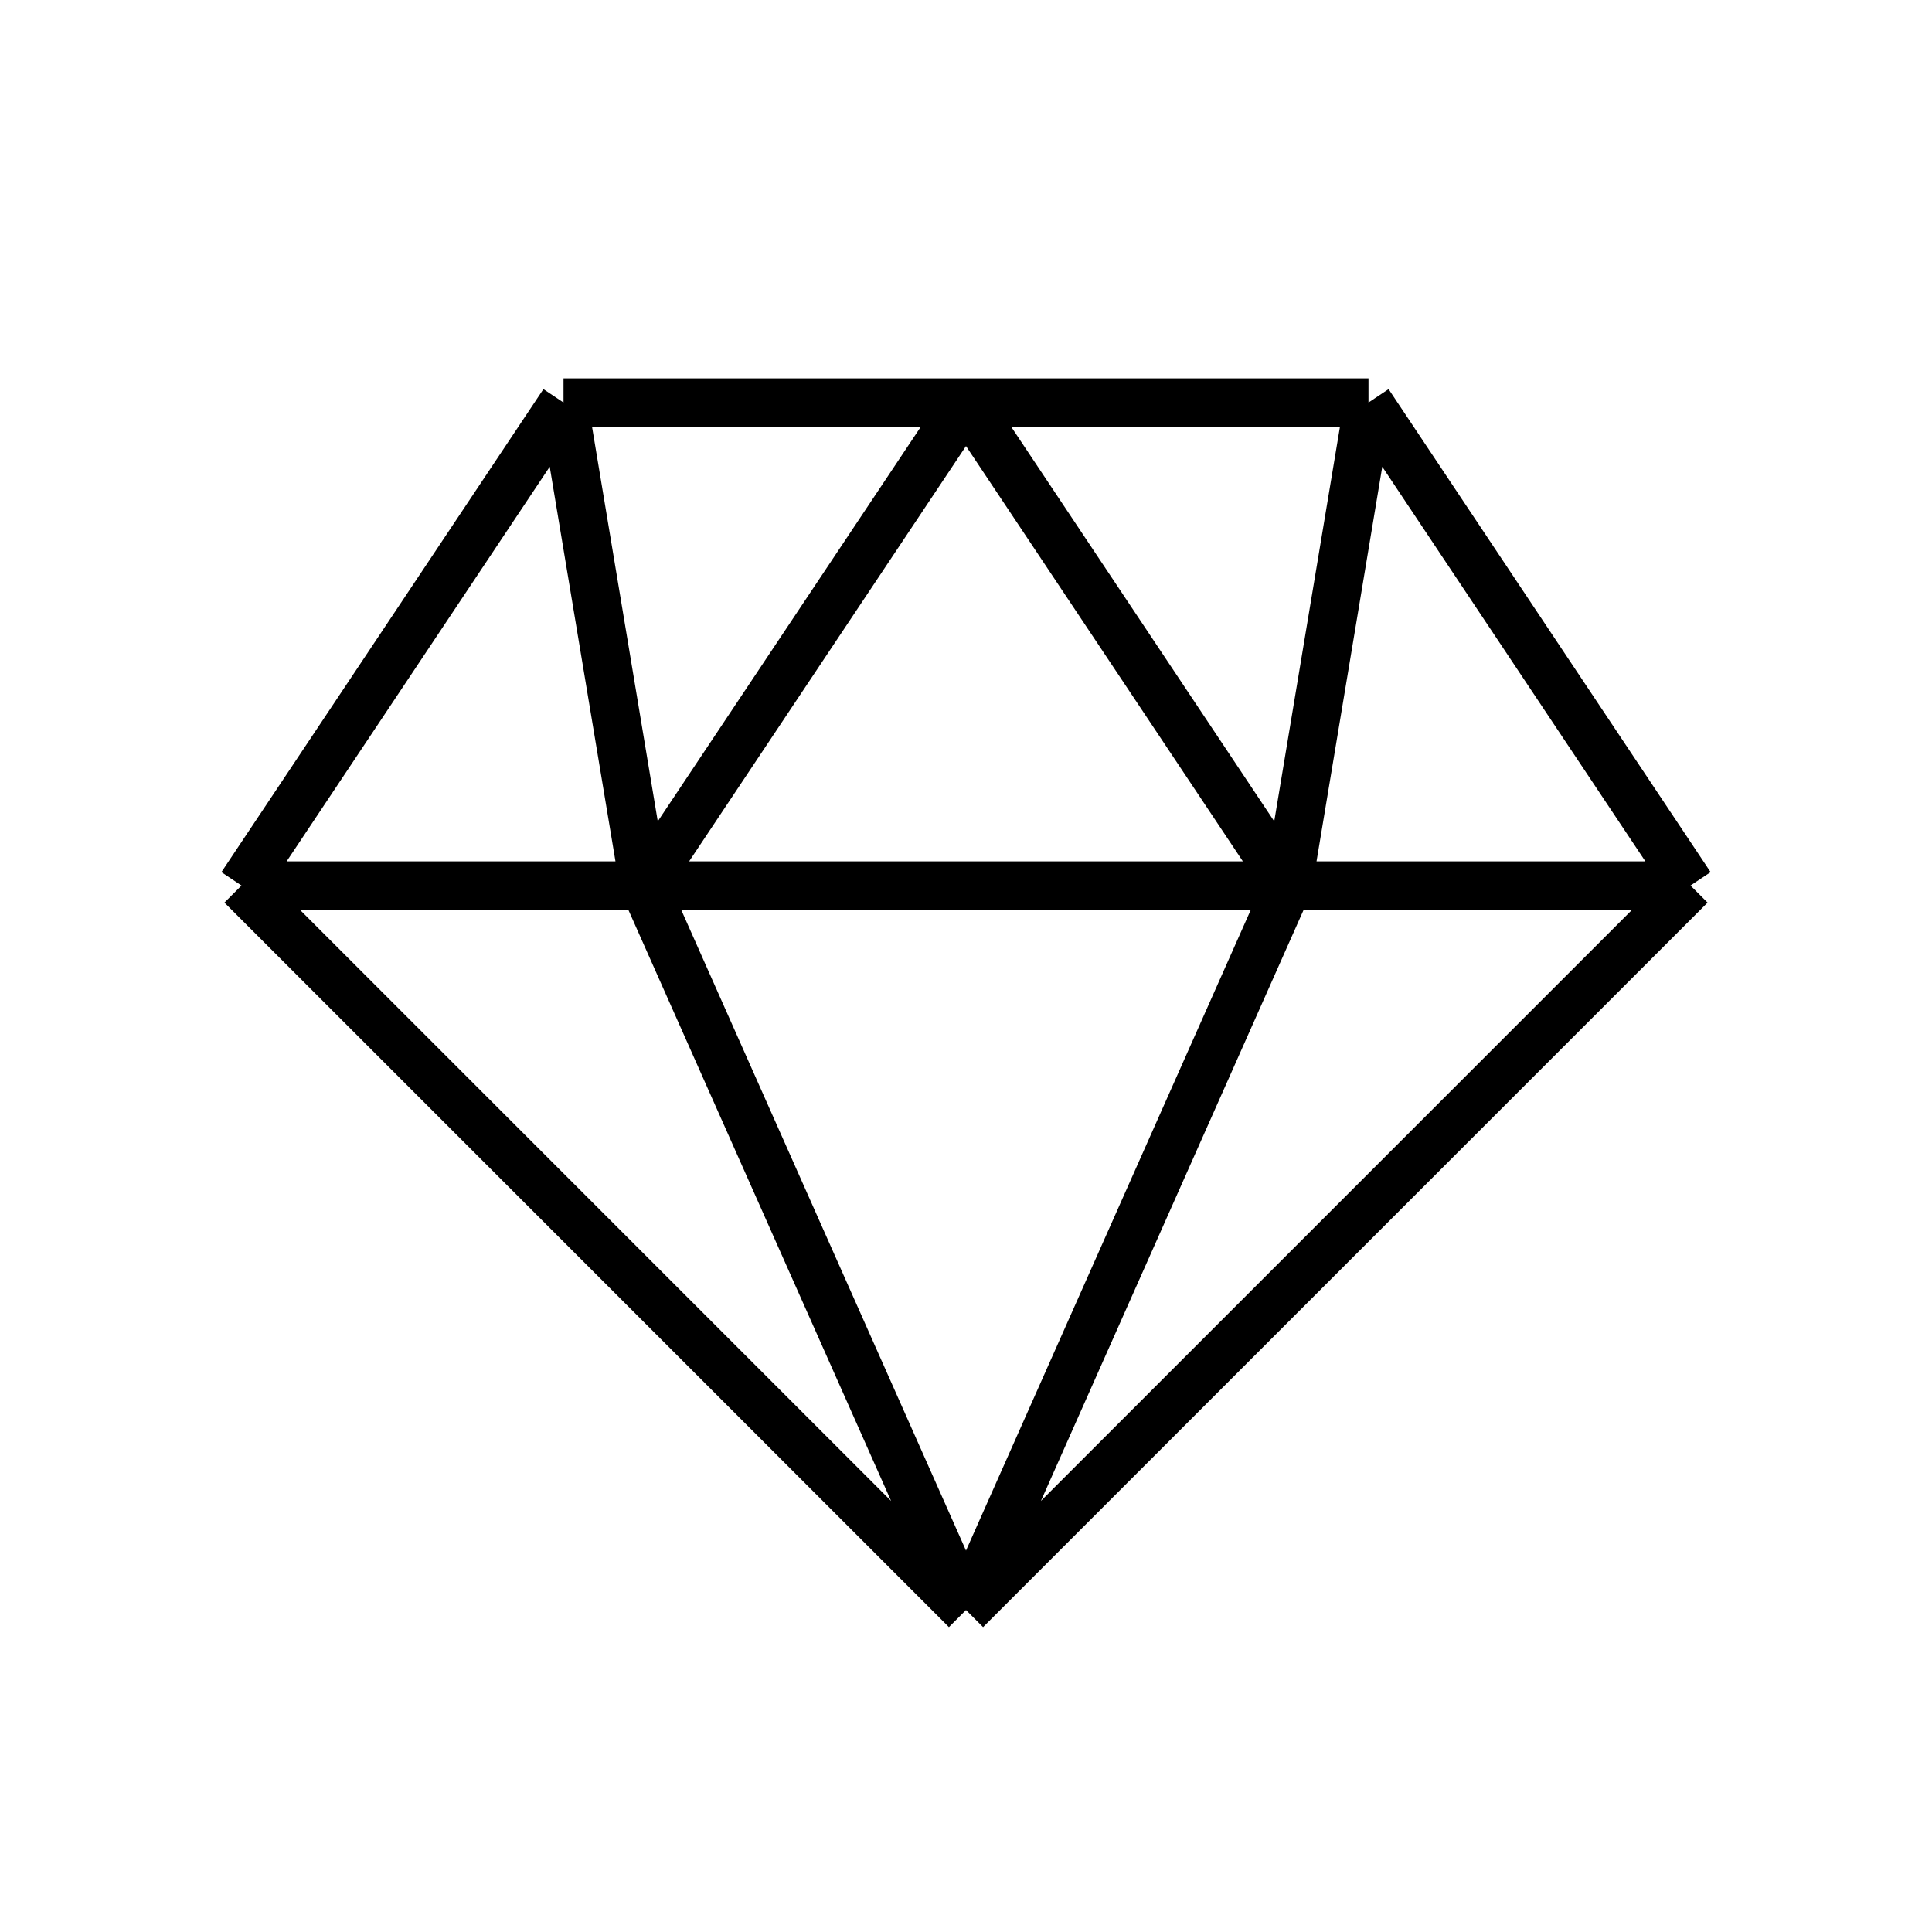 <svg width="40" height="40" viewBox="0 0 40 40" fill="none" xmlns="http://www.w3.org/2000/svg">
<path d="M20 33.334L5 18.334M20 33.334L35 18.334M20 33.334L13.333 18.334M20 33.334L26.667 18.334M5 18.334L11.667 8.334M5 18.334H13.333M11.667 8.334L13.333 18.334M11.667 8.334H20M28.333 8.334L35 18.334M28.333 8.334L26.667 18.334M28.333 8.334H20M35 18.334H26.667M13.333 18.334H26.667M13.333 18.334L20 8.334M26.667 18.334L20 8.334" stroke="black"/>
</svg>
